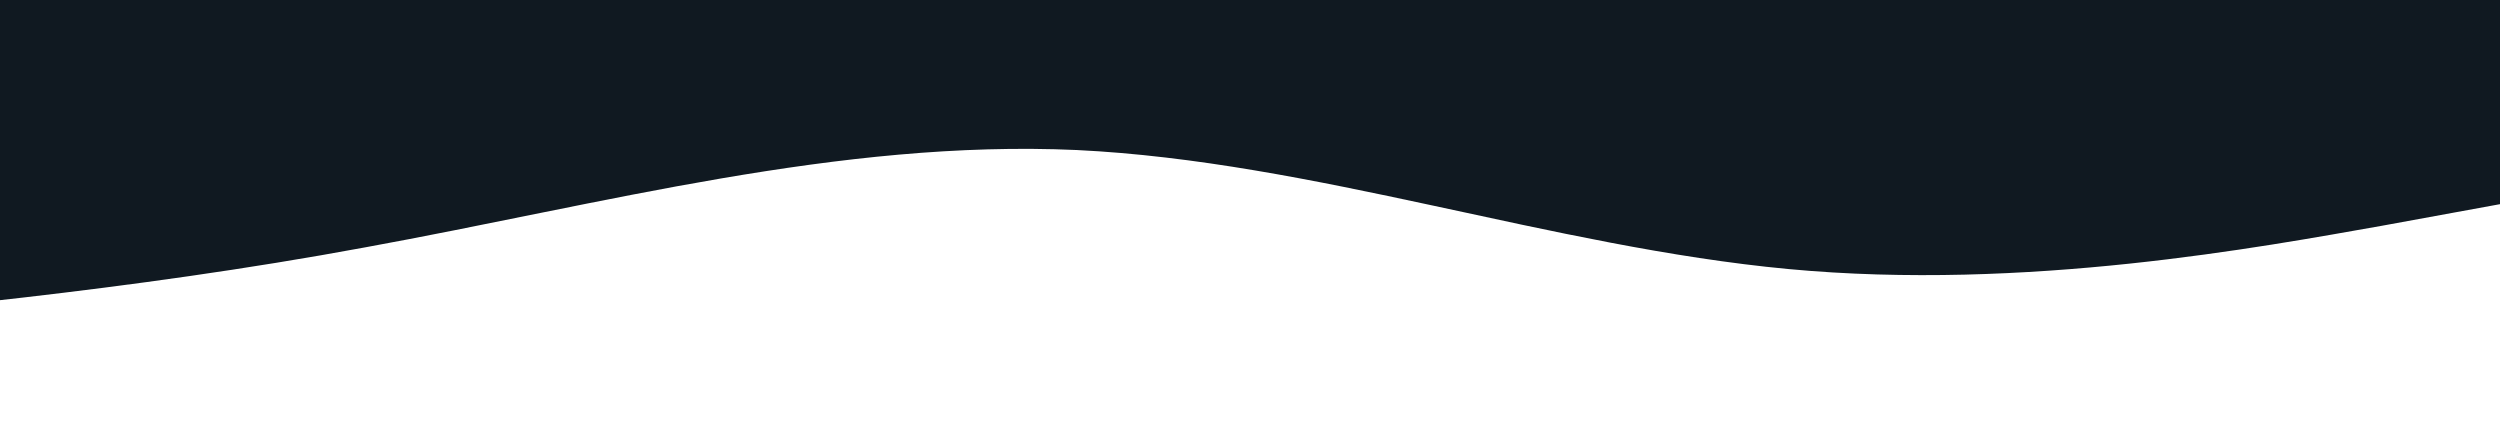 <?xml version="1.0" encoding="UTF-8"?> <svg xmlns="http://www.w3.org/2000/svg" width="1400" height="241" viewBox="0 0 1400 241" fill="none"> <g filter="url(#filter0_d)"> <path d="M1400 120.333L1333.58 132.482C1267.17 144.177 1134.33 169.156 1001.5 156.667C868.667 144.177 735.833 96.49 603 90.018C470.167 84 337.333 120.333 204.5 144.518C71.667 169.156 -61.167 180.51 -127.583 186.982L-194 193V-25H-127.583C-61.167 -25 71.667 -25 204.5 -25C337.333 -25 470.167 -25 603 -25C735.833 -25 868.667 -25 1001.5 -25C1134.33 -25 1267.17 -25 1333.58 -25H1400V120.333Z" fill="#101921"></path> </g> <defs> <filter id="filter0_d" x="-248" y="-85" width="1702" height="326" filterUnits="userSpaceOnUse" color-interpolation-filters="sRGB"> <feFlood flood-opacity="0" result="BackgroundImageFix"></feFlood> <feColorMatrix in="SourceAlpha" type="matrix" values="0 0 0 0 0 0 0 0 0 0 0 0 0 0 0 0 0 0 127 0"></feColorMatrix> <feOffset dy="-6"></feOffset> <feGaussianBlur stdDeviation="27"></feGaussianBlur> <feColorMatrix type="matrix" values="0 0 0 0 0 0 0 0 0 0 0 0 0 0 0 0 0 0 0.5 0"></feColorMatrix> <feBlend mode="normal" in2="BackgroundImageFix" result="effect1_dropShadow"></feBlend> <feBlend mode="normal" in="SourceGraphic" in2="effect1_dropShadow" result="shape"></feBlend> </filter> </defs> </svg> 